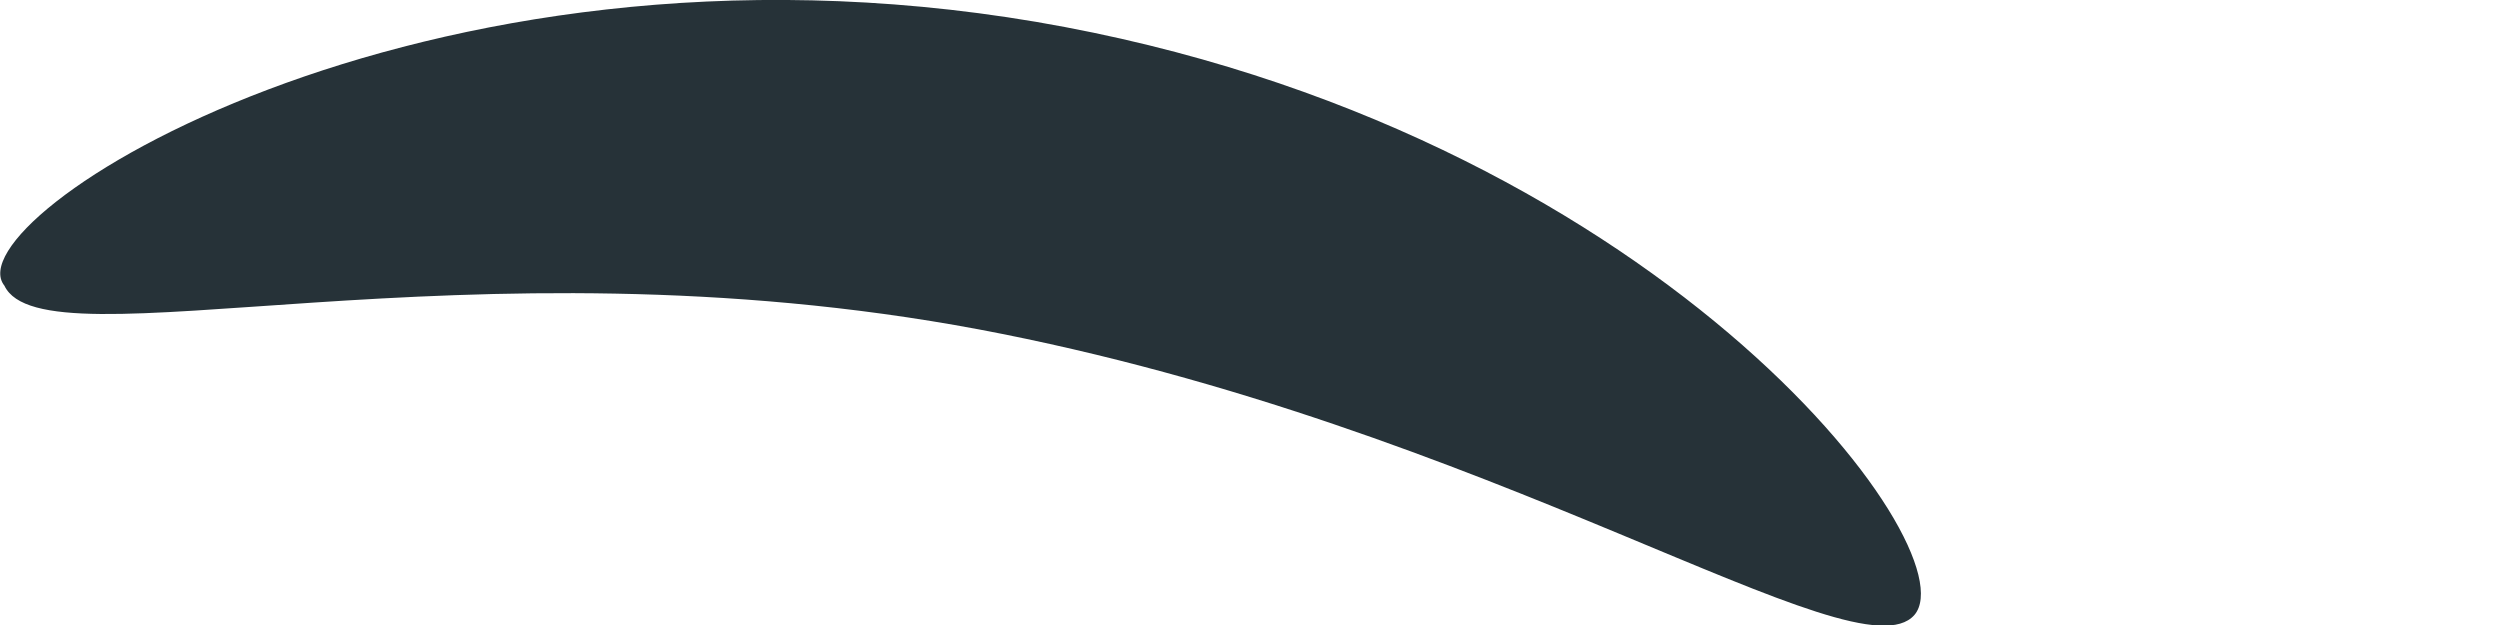 <?xml version="1.0" encoding="utf-8"?>
<svg xmlns="http://www.w3.org/2000/svg" fill="none" height="100%" overflow="visible" preserveAspectRatio="none" style="display: block;" viewBox="0 0 4 1" width="100%">
<path d="M0.007 0.457C0.07 0.59 0.744 0.373 1.566 0.527C2.388 0.682 2.971 1.089 3.063 0.984C3.154 0.878 2.648 0.204 1.658 0.035C0.667 -0.133 -0.078 0.351 0.007 0.457Z" fill="#263238" id="Vector"/>
</svg>